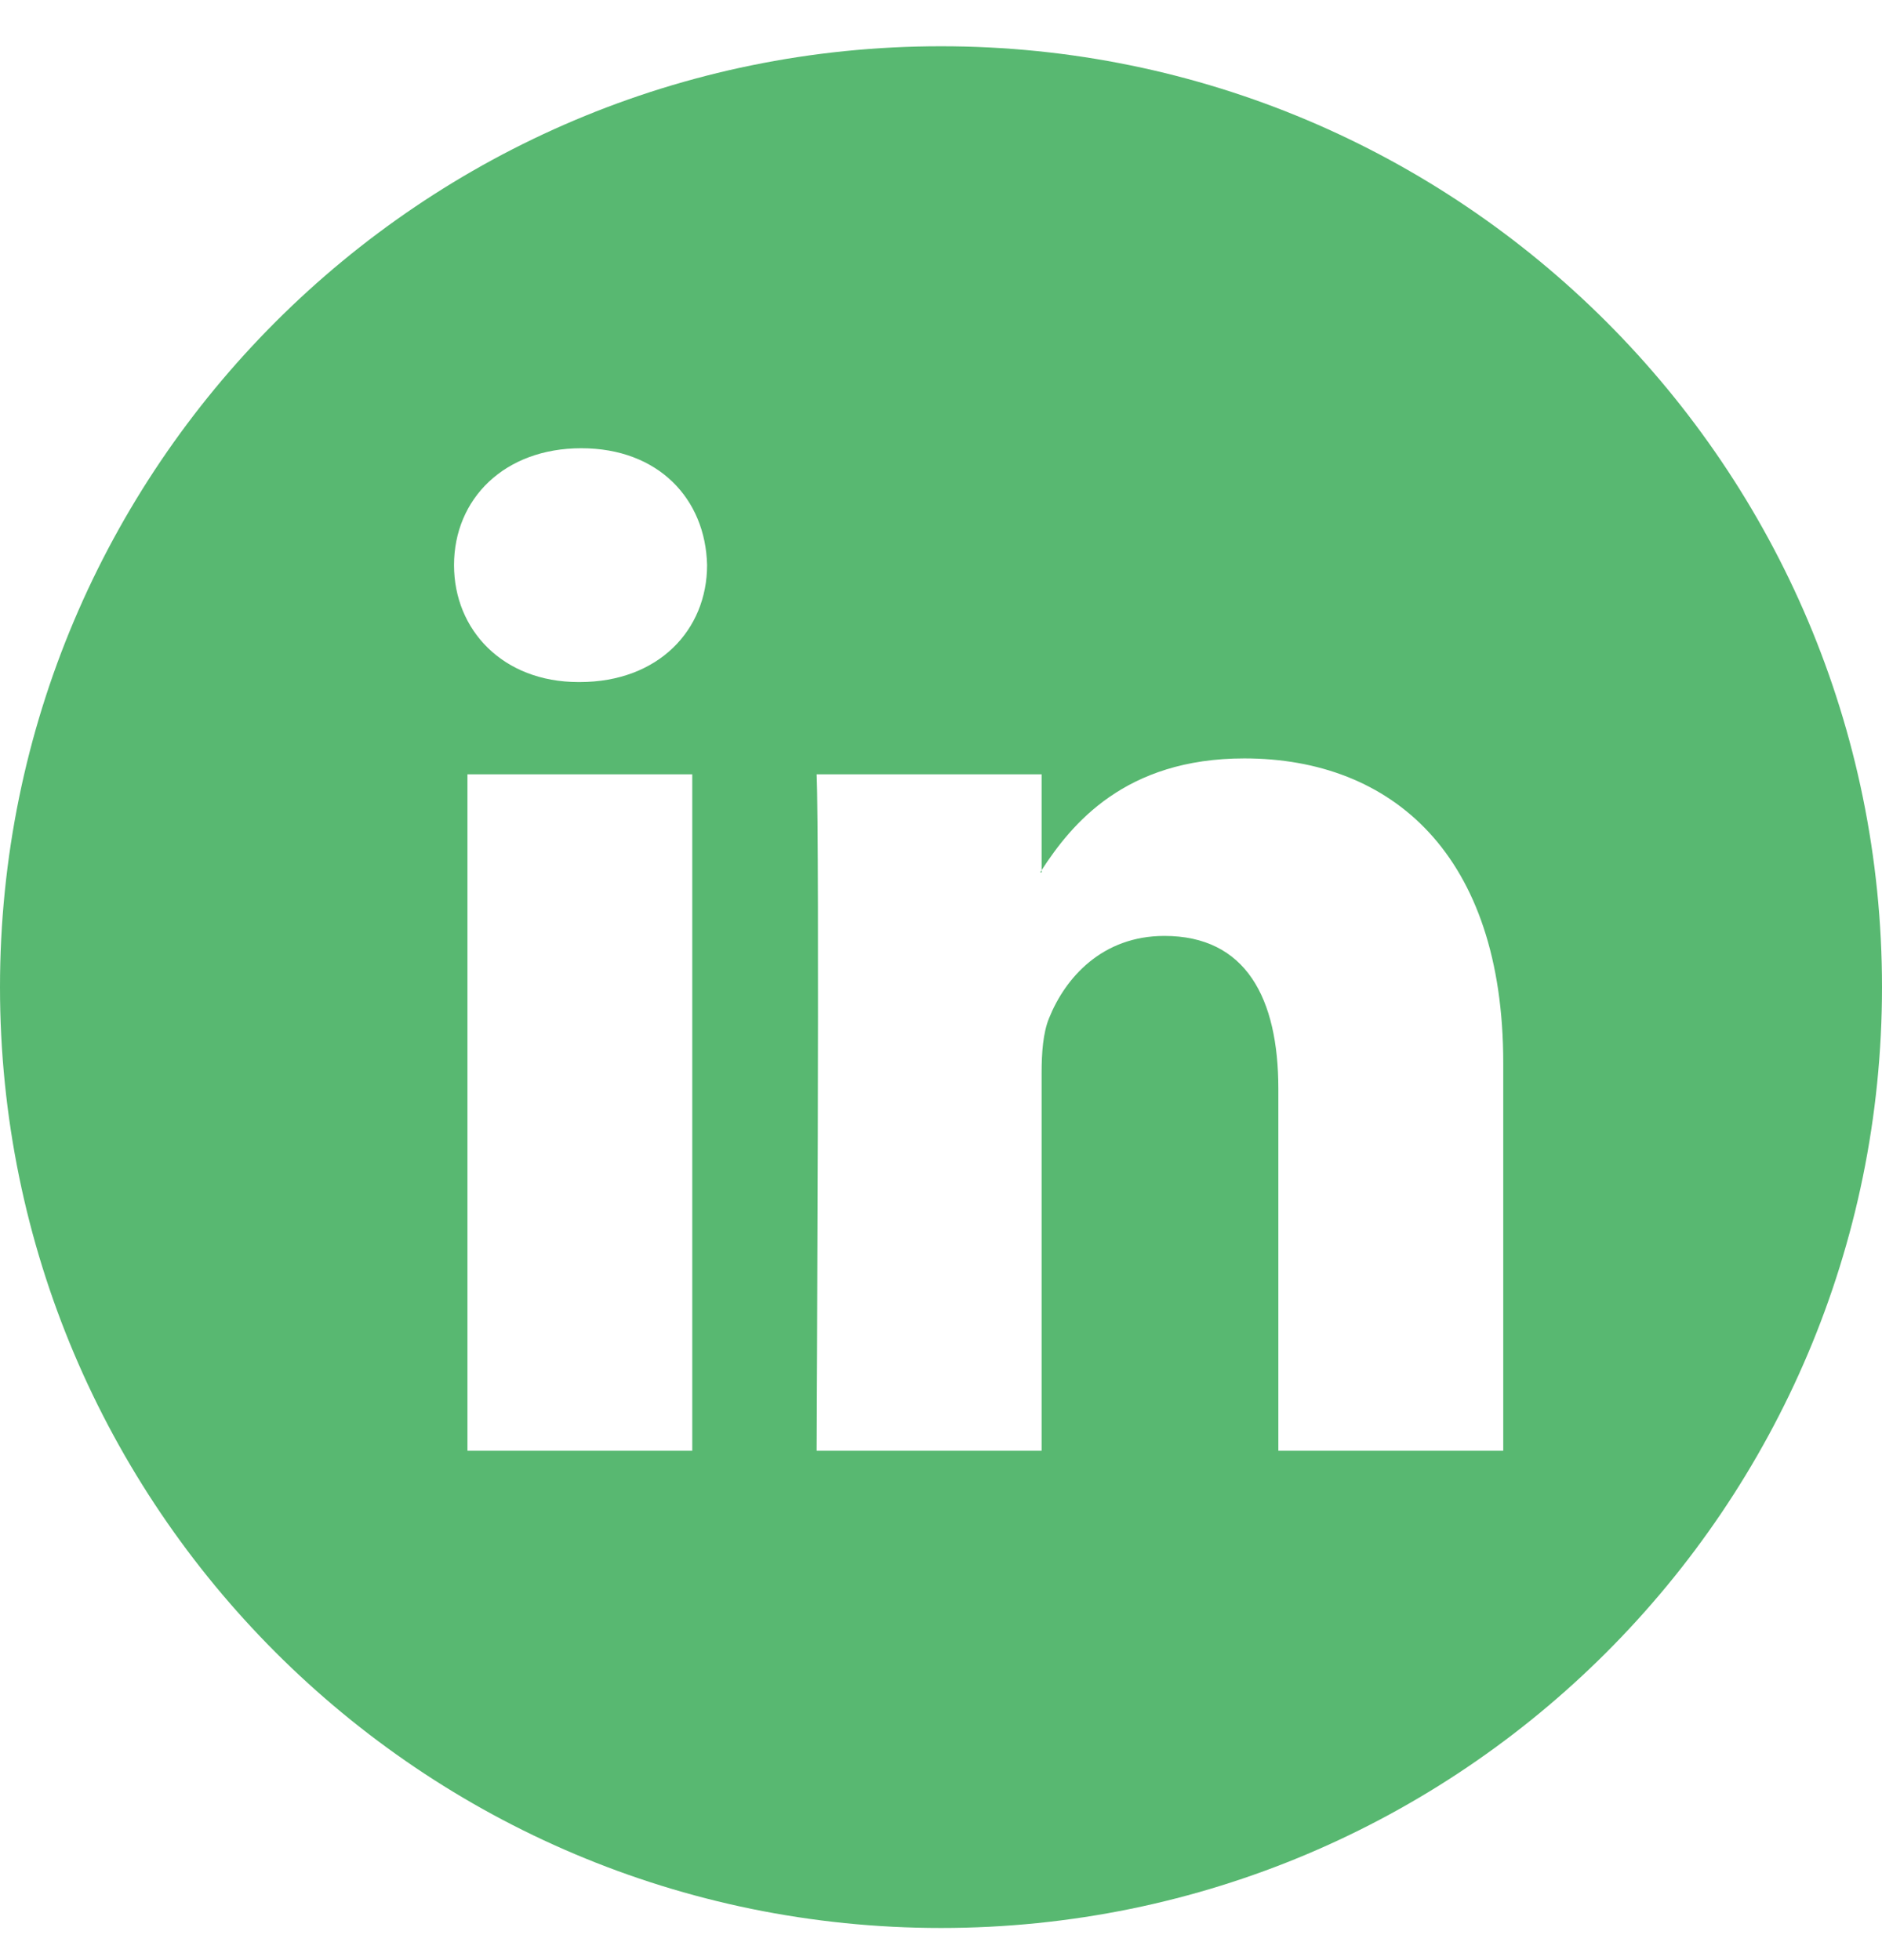 <svg width="24" height="25" viewBox="0 0 24 25" fill="none" xmlns="http://www.w3.org/2000/svg">
<g id="SVG">
<path id="Vector" fill-rule="evenodd" clip-rule="evenodd" d="M12 24.59C18.628 24.59 24 19.217 24 12.59C24 5.962 18.628 0.59 12 0.59C5.373 0.59 0 5.962 0 12.59C0 19.217 5.373 24.59 12 24.59ZM5.79 7.208C5.79 6.362 6.432 5.717 7.413 5.717C8.395 5.717 8.998 6.362 9.017 7.208C9.017 8.036 8.395 8.699 7.394 8.699H7.376C6.414 8.699 5.79 8.036 5.79 7.208ZM19.17 18.503V13.556C19.17 10.906 17.755 9.673 15.868 9.673C14.344 9.673 13.664 10.512 13.283 11.098V9.876H10.414C10.453 10.685 10.414 18.503 10.414 18.503H13.283V13.685C13.283 13.426 13.302 13.17 13.378 12.986C13.585 12.47 14.056 11.937 14.849 11.937C15.887 11.937 16.302 12.728 16.302 13.887V18.503H19.17ZM13.283 11.098V11.127H13.264C13.267 11.122 13.27 11.117 13.274 11.112C13.277 11.107 13.28 11.103 13.283 11.098ZM5.961 18.503H8.828V9.876H5.961V18.503Z" fill="#58B871"/>
</g>
</svg>
